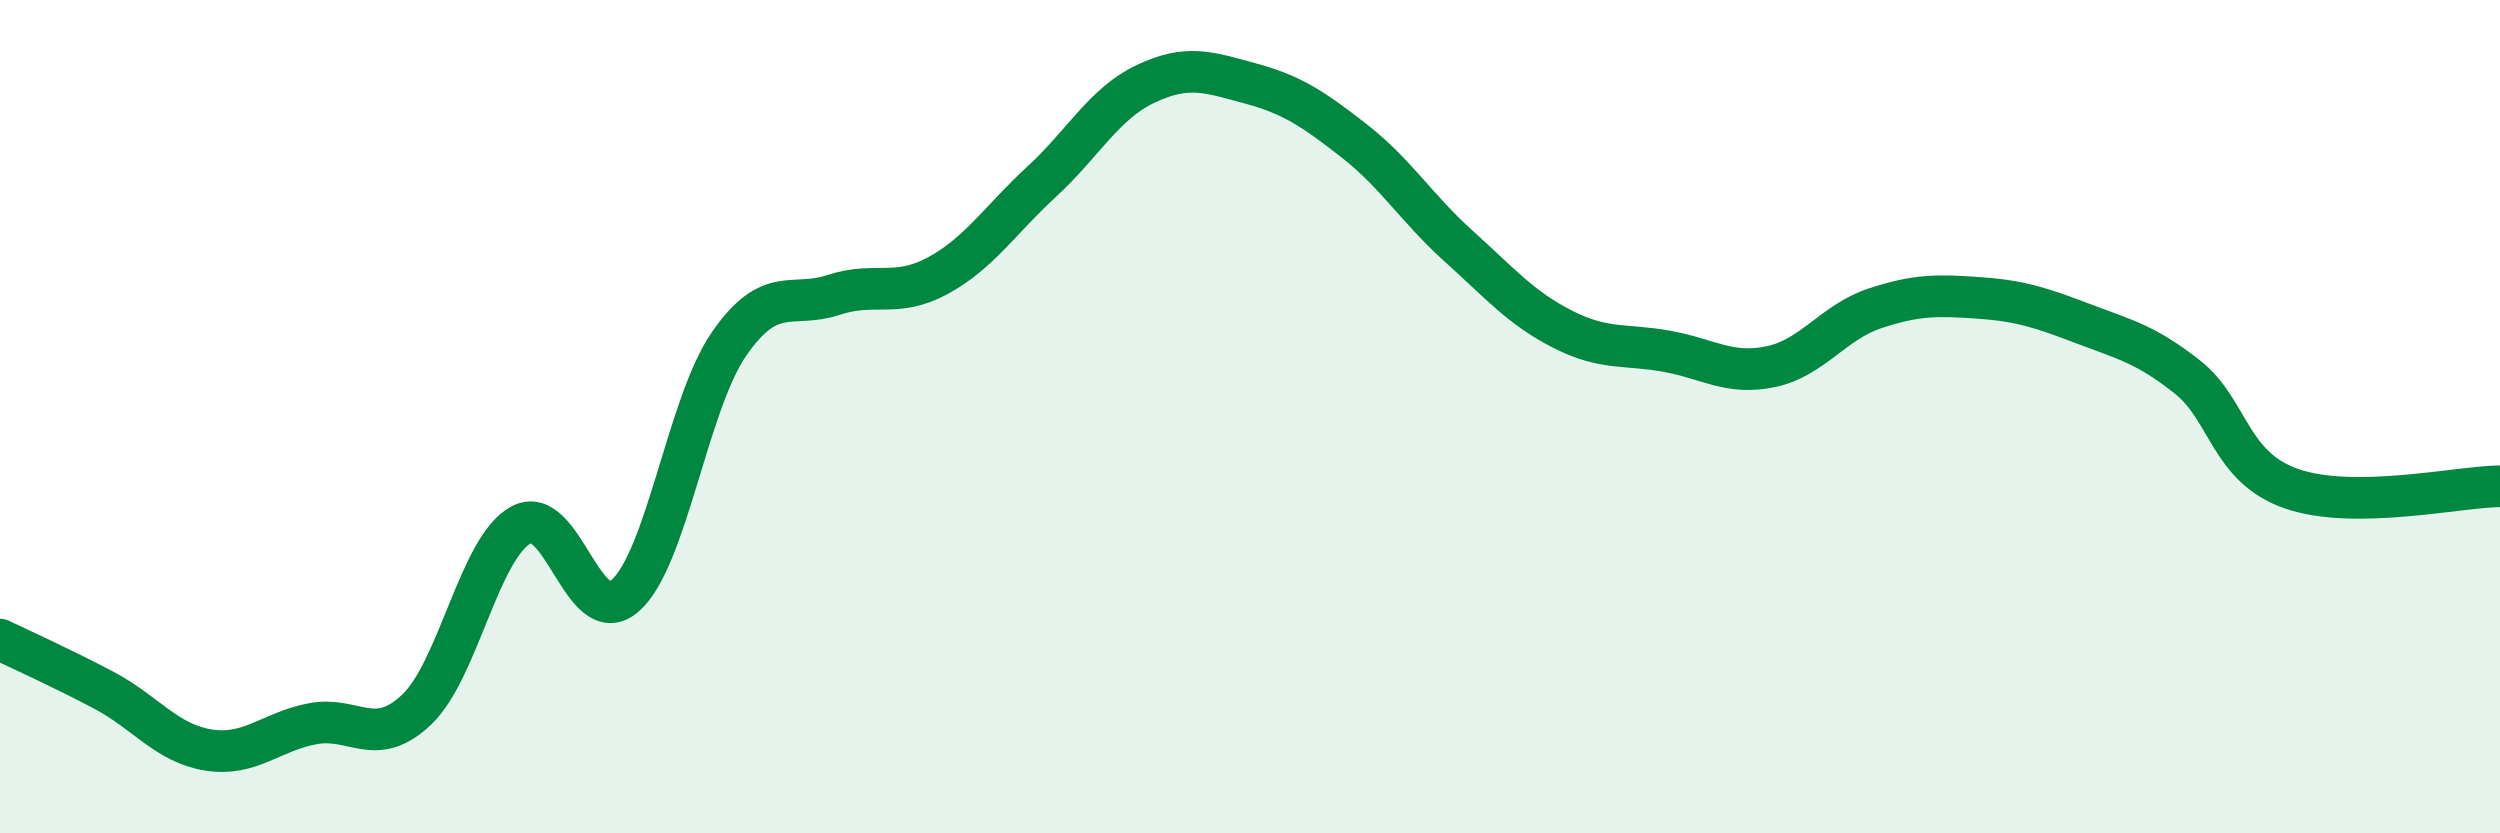 
    <svg width="60" height="20" viewBox="0 0 60 20" xmlns="http://www.w3.org/2000/svg">
      <path
        d="M 0,15.35 C 0.5,15.59 1.5,16.04 2.5,16.57 C 3.5,17.1 4,17.84 5,18 C 6,18.16 6.5,17.56 7.5,17.37 C 8.5,17.18 9,17.98 10,17.03 C 11,16.08 11.5,13.15 12.5,12.6 C 13.5,12.05 14,15.17 15,14.3 C 16,13.43 16.5,9.69 17.5,8.25 C 18.5,6.81 19,7.41 20,7.08 C 21,6.75 21.5,7.16 22.5,6.62 C 23.5,6.08 24,5.28 25,4.36 C 26,3.44 26.5,2.48 27.5,2.01 C 28.5,1.54 29,1.73 30,2 C 31,2.27 31.5,2.6 32.5,3.38 C 33.5,4.16 34,5 35,5.9 C 36,6.8 36.5,7.39 37.5,7.9 C 38.5,8.41 39,8.25 40,8.43 C 41,8.61 41.5,9.01 42.5,8.8 C 43.5,8.59 44,7.73 45,7.4 C 46,7.07 46.5,7.08 47.5,7.15 C 48.5,7.22 49,7.39 50,7.77 C 51,8.15 51.5,8.26 52.5,9.05 C 53.5,9.84 53.5,11.21 55,11.73 C 56.5,12.25 59,11.68 60,11.67L60 20L0 20Z"
        fill="#008740"
        opacity="0.1"
        stroke-linecap="round"
        stroke-linejoin="round"
      />
      <path
        d="M 0,15.35 C 0.5,15.59 1.5,16.04 2.5,16.57 C 3.5,17.1 4,17.84 5,18 C 6,18.16 6.5,17.56 7.5,17.37 C 8.5,17.18 9,17.98 10,17.03 C 11,16.08 11.5,13.15 12.5,12.6 C 13.5,12.05 14,15.17 15,14.3 C 16,13.43 16.5,9.69 17.5,8.25 C 18.5,6.81 19,7.41 20,7.08 C 21,6.75 21.5,7.16 22.5,6.62 C 23.5,6.08 24,5.28 25,4.36 C 26,3.44 26.5,2.48 27.5,2.01 C 28.5,1.54 29,1.73 30,2 C 31,2.27 31.5,2.6 32.5,3.38 C 33.5,4.16 34,5 35,5.9 C 36,6.8 36.5,7.39 37.5,7.9 C 38.5,8.41 39,8.25 40,8.43 C 41,8.61 41.5,9.01 42.5,8.8 C 43.5,8.59 44,7.73 45,7.4 C 46,7.07 46.5,7.08 47.5,7.15 C 48.5,7.22 49,7.39 50,7.77 C 51,8.15 51.5,8.26 52.5,9.05 C 53.5,9.84 53.5,11.21 55,11.73 C 56.5,12.25 59,11.68 60,11.67"
        stroke="#008740"
        stroke-width="1"
        fill="none"
        stroke-linecap="round"
        stroke-linejoin="round"
      />
    </svg>
  